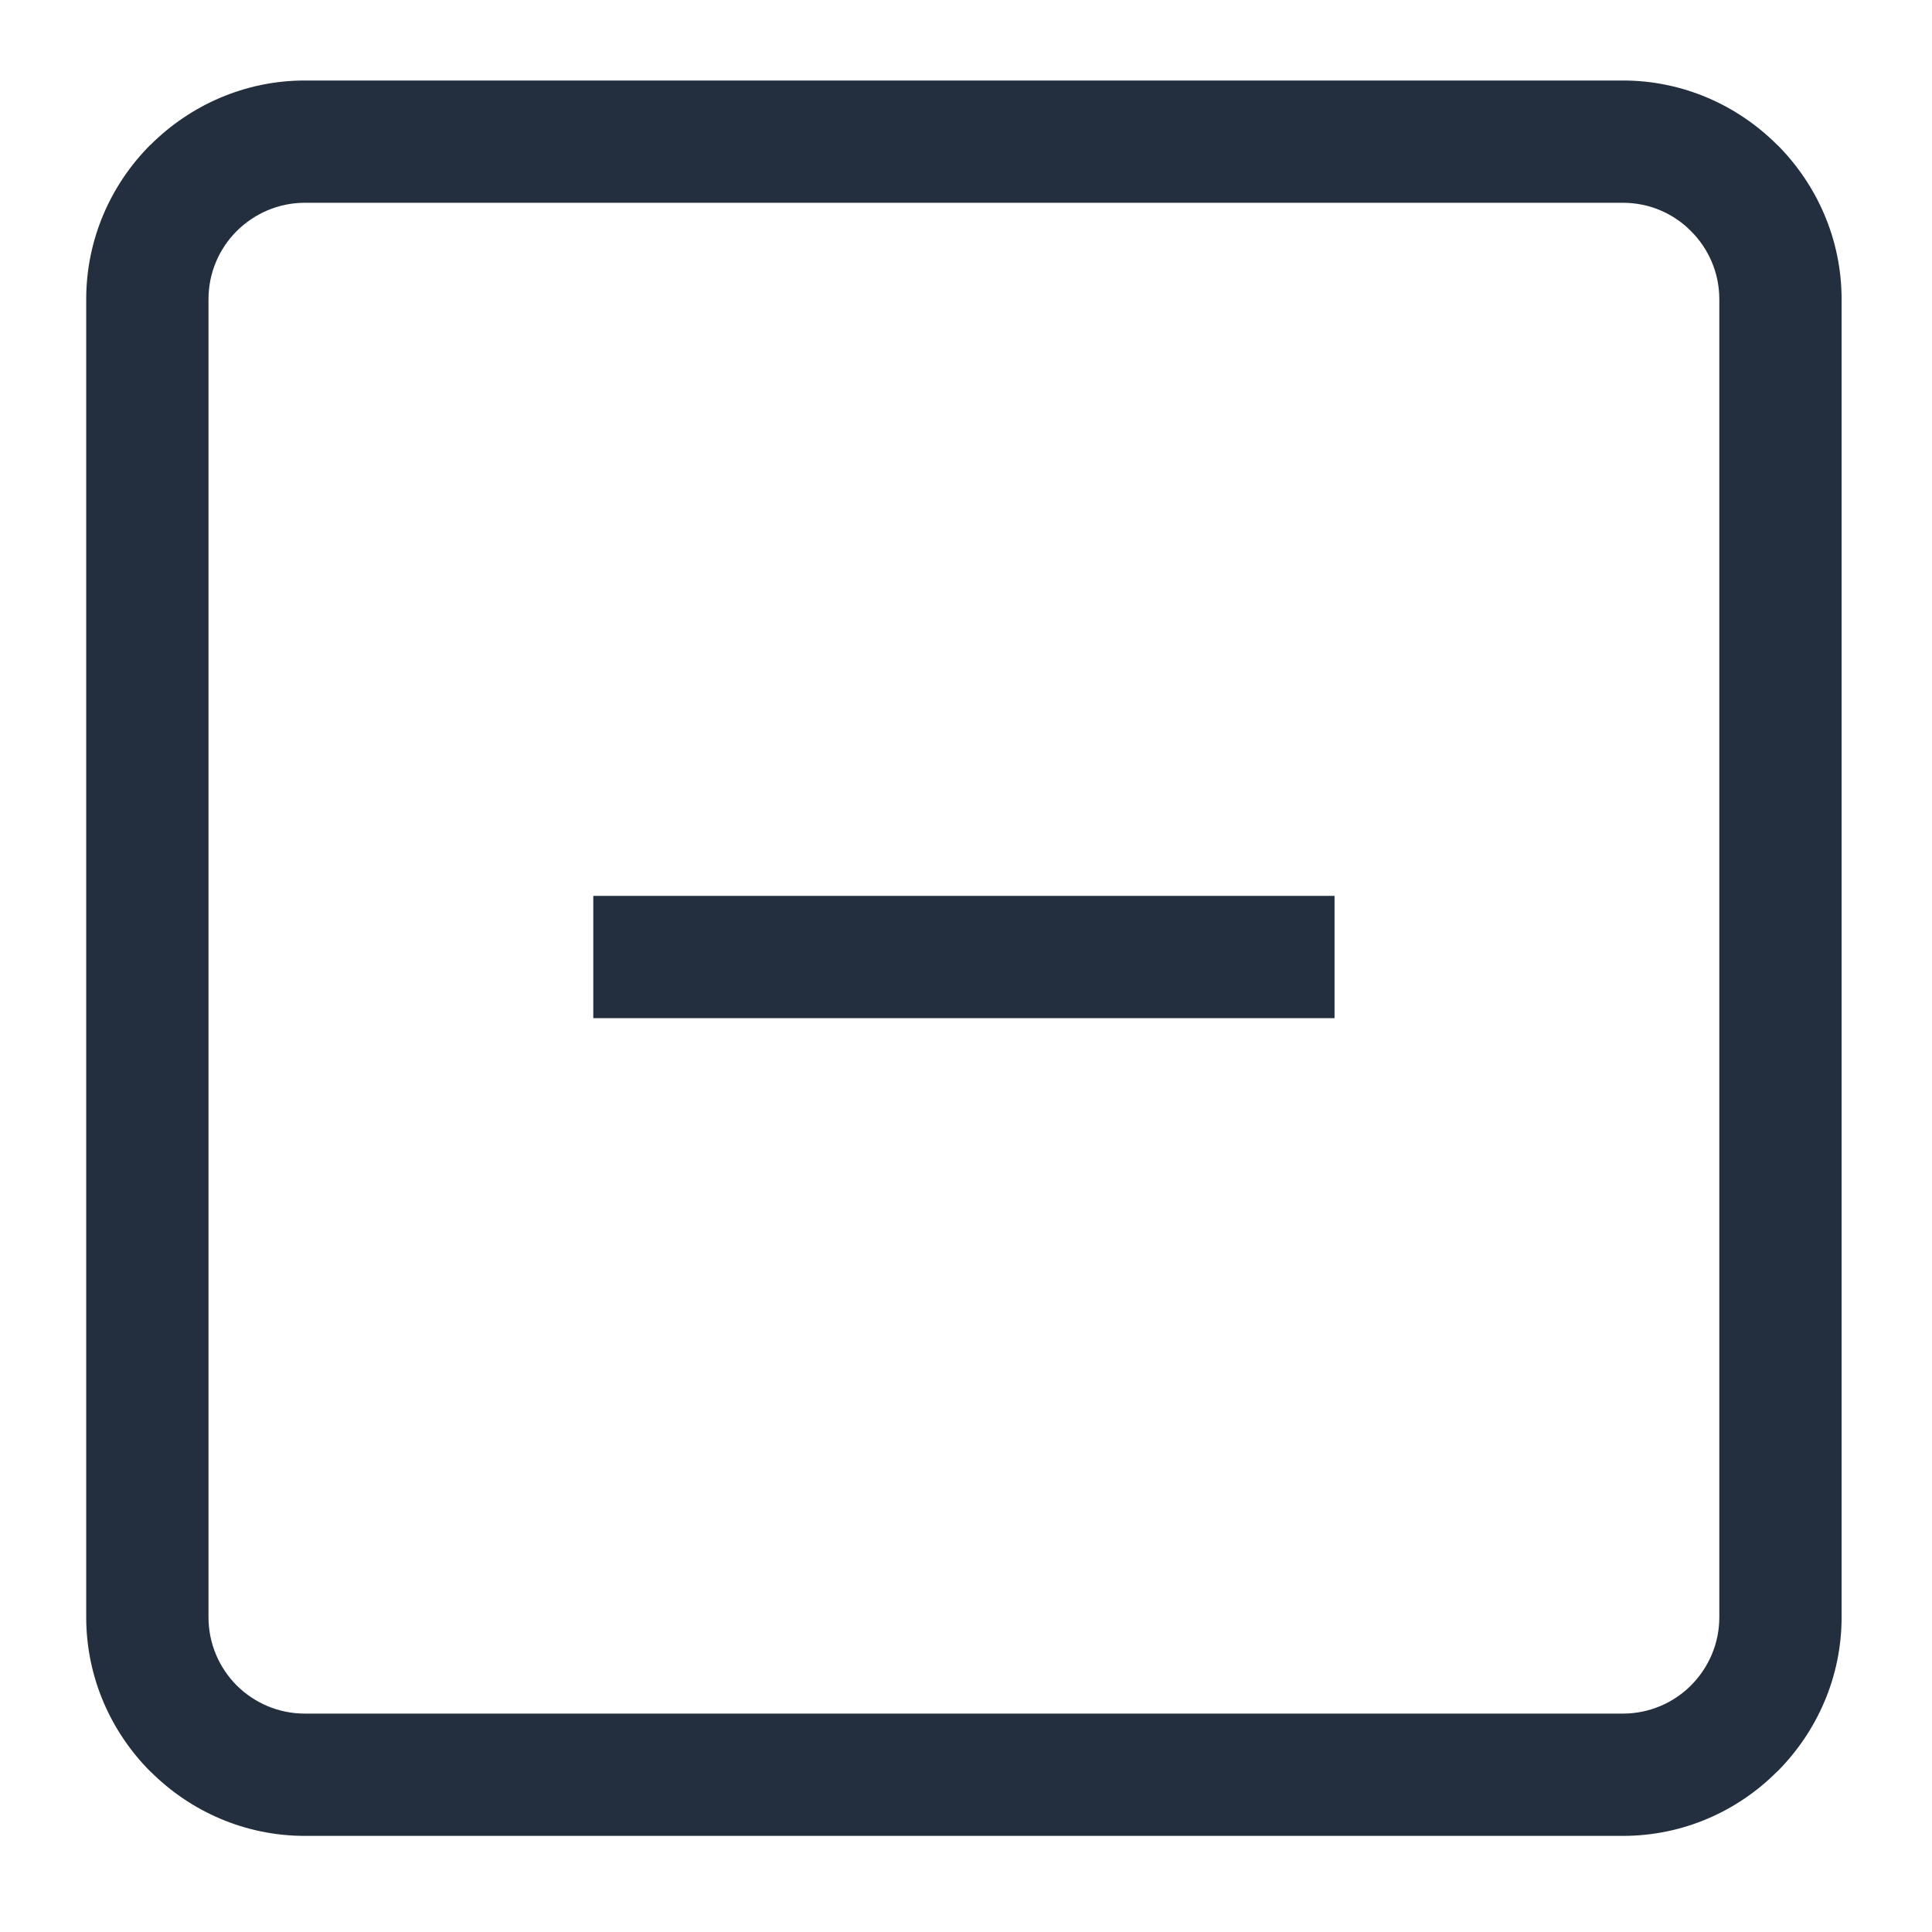 <svg width="24" height="24" viewBox="0 0 24 24" fill="none" xmlns="http://www.w3.org/2000/svg">
<path d="M3.787 1H20.16C20.906 1 21.584 1.307 22.075 1.798L22.079 1.8C22.57 2.293 22.877 2.971 22.877 3.717V20.09C22.877 20.835 22.57 21.513 22.079 22.006L22.075 22.008C21.584 22.501 20.906 22.806 20.16 22.806H3.787C3.042 22.806 2.364 22.501 1.871 22.008L1.867 22.006C1.376 21.513 1.071 20.835 1.071 20.09V3.717C1.071 2.971 1.376 2.293 1.867 1.8L1.871 1.798C2.364 1.307 3.042 1 3.787 1ZM20.16 2.519H3.787C3.457 2.519 3.158 2.654 2.94 2.871C2.724 3.087 2.59 3.387 2.59 3.717V20.09C2.59 20.42 2.724 20.719 2.94 20.937C3.158 21.153 3.457 21.287 3.787 21.287H20.16C20.49 21.287 20.79 21.153 21.006 20.937C21.223 20.719 21.358 20.42 21.358 20.09V3.717C21.358 3.387 21.223 3.087 21.006 2.871C20.79 2.652 20.49 2.519 20.16 2.519Z" fill="#232F3E"/>
<path d="M7.37 11.129H16.578V12.648H7.37V11.129Z" fill="#232F3E"/>
</svg>
